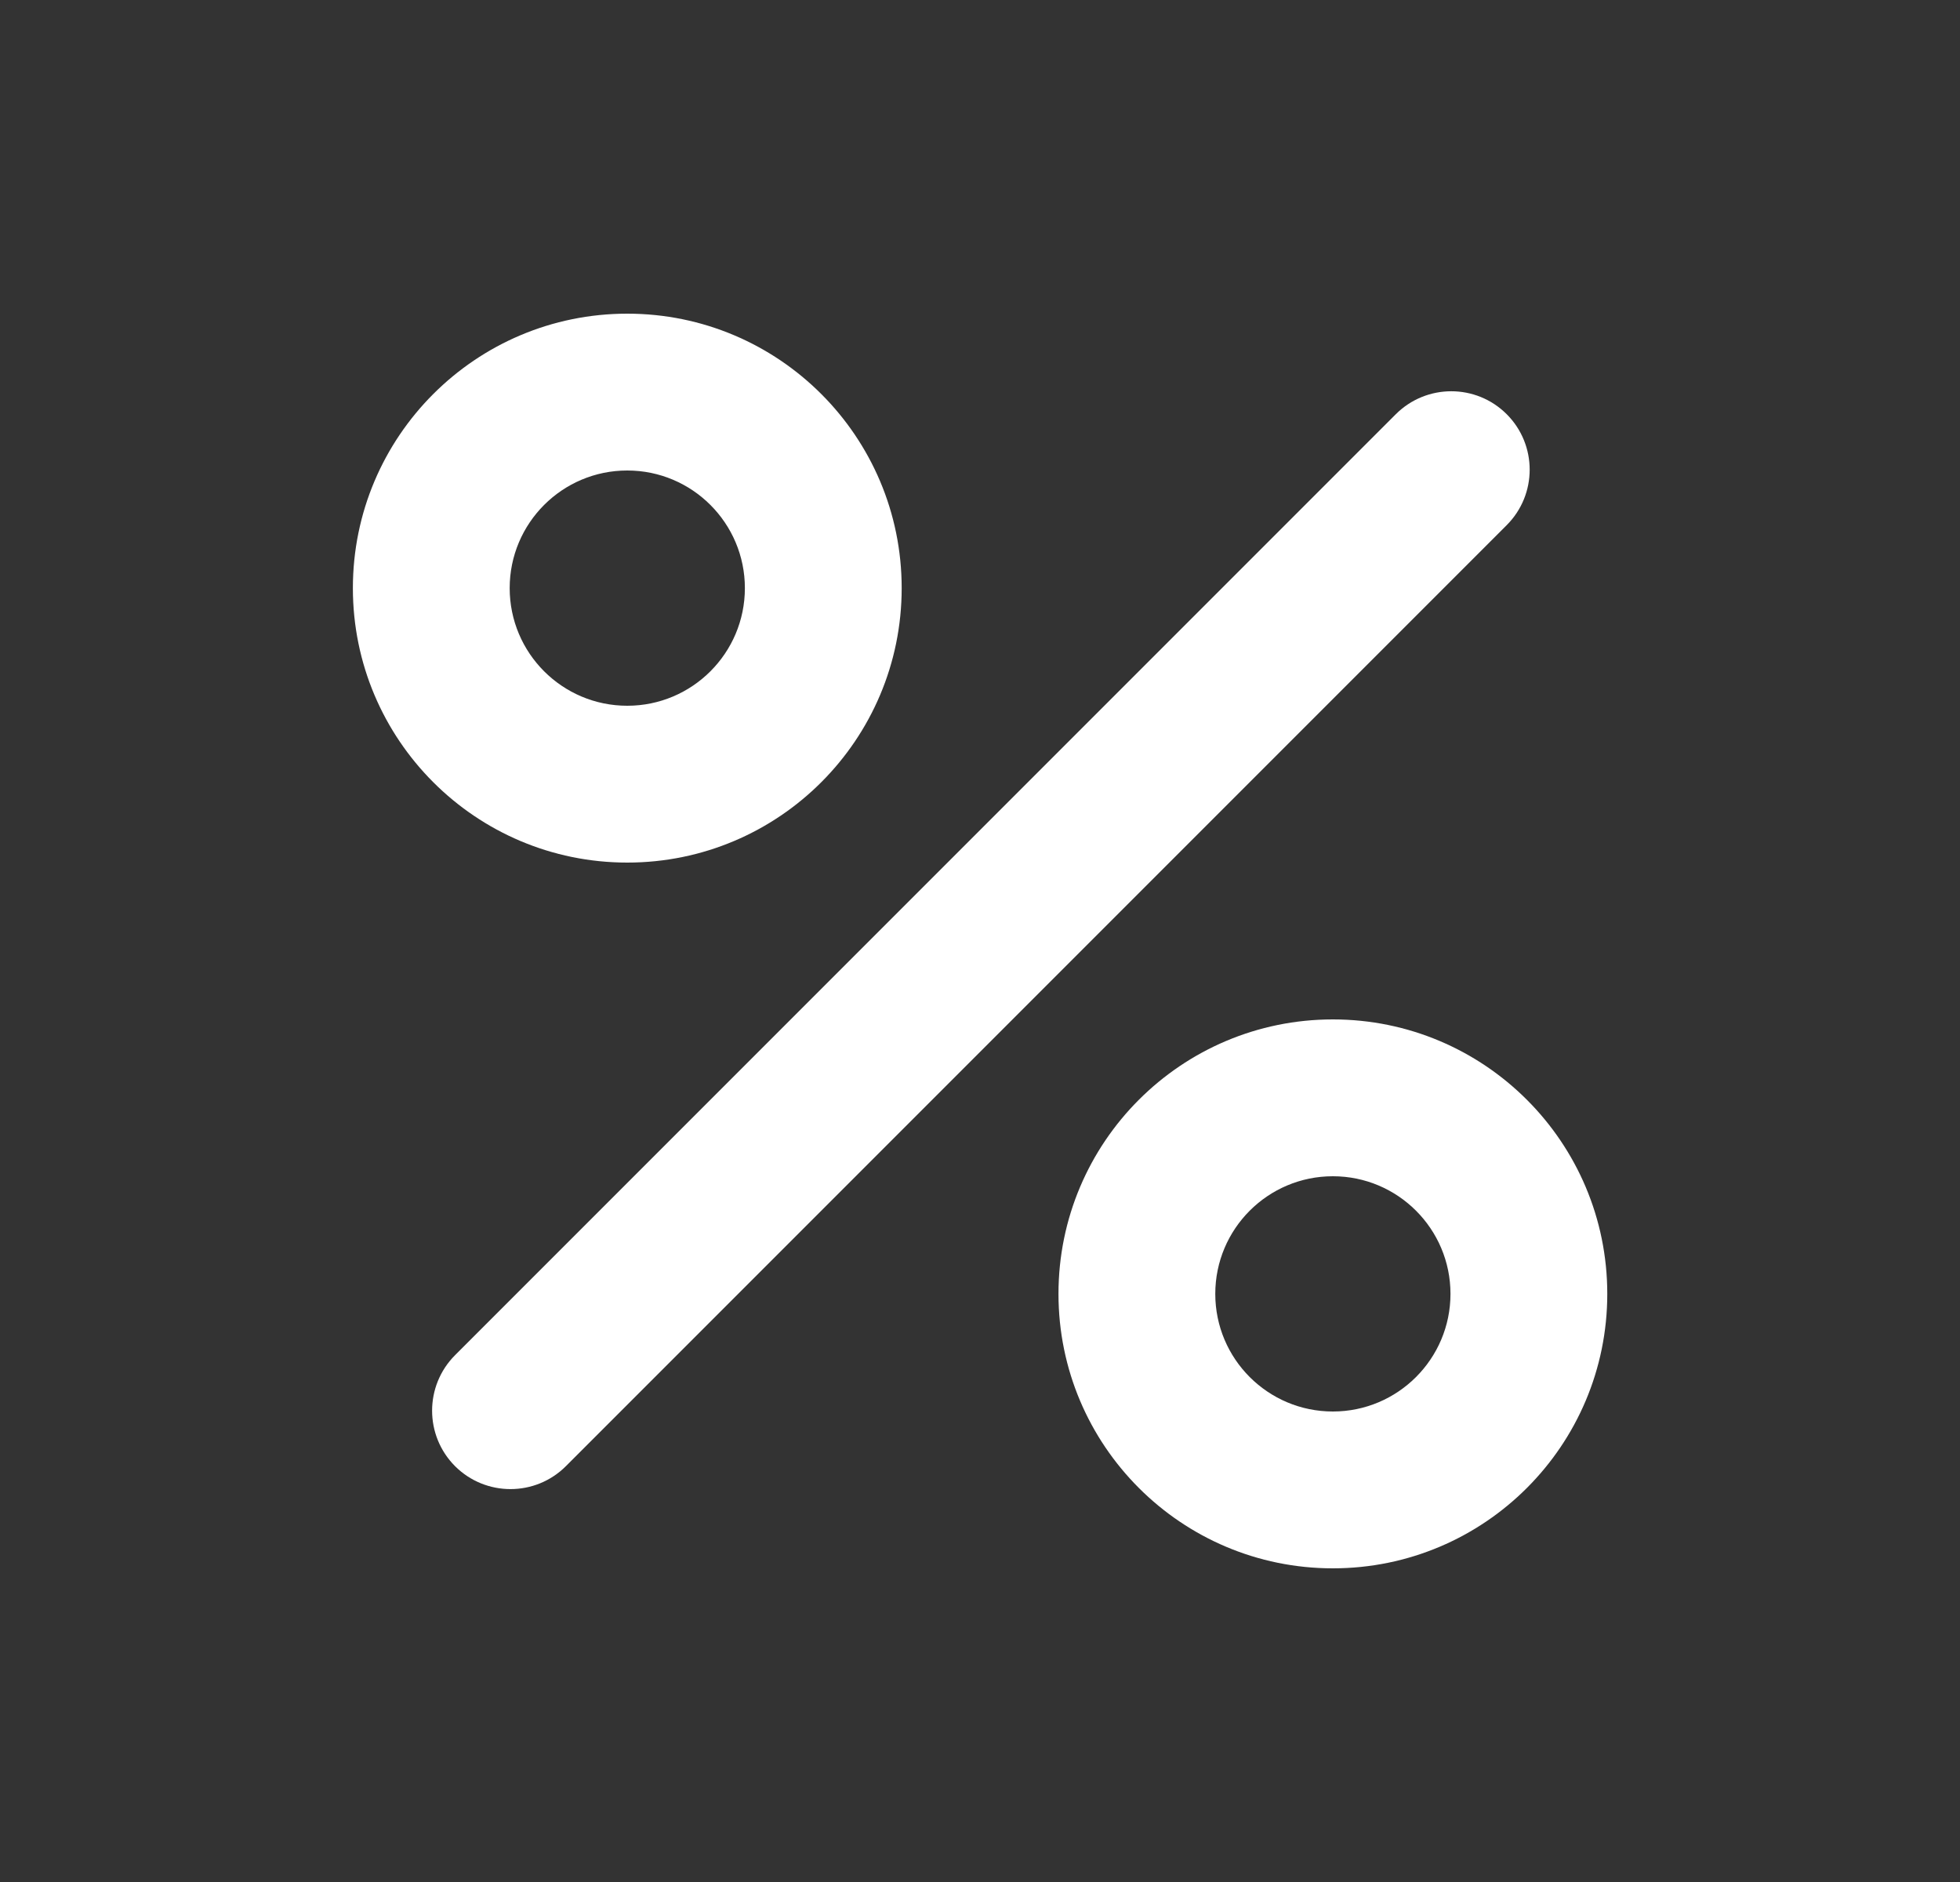<svg xmlns="http://www.w3.org/2000/svg" width="25" height="24" viewBox="0 0 25 24" fill="none"><rect x="0" y="0" width="25" height="24" fill="#333333" stroke="none"/><path fill-rule="evenodd" clip-rule="evenodd" d="M8.001 6C7.172 6 6.501 6.672 6.501 7.5C6.501 8.328 7.172 9 8.001 9C8.829 9 9.501 8.328 9.501 7.5C9.501 6.672 8.829 6 8.001 6ZM4.501 7.5C4.501 5.567 6.068 4 8.001 4C9.934 4 11.501 5.567 11.501 7.5C11.501 9.433 9.934 11 8.001 11C6.068 11 4.501 9.433 4.501 7.5Z" fill="white"></path><path fill-rule="evenodd" clip-rule="evenodd" d="M17.001 15C16.172 15 15.501 15.672 15.501 16.5C15.501 17.328 16.172 18 17.001 18C17.829 18 18.501 17.328 18.501 16.5C18.501 15.672 17.829 15 17.001 15ZM13.501 16.5C13.501 14.567 15.068 13 17.001 13C18.934 13 20.501 14.567 20.501 16.5C20.501 18.433 18.934 20 17.001 20C15.068 20 13.501 18.433 13.501 16.5Z" fill="white"></path><path fill-rule="evenodd" clip-rule="evenodd" d="M5.804 18.697C5.414 18.306 5.414 17.673 5.804 17.282L17.804 5.282C18.195 4.892 18.828 4.892 19.218 5.282C19.609 5.673 19.609 6.306 19.218 6.697L7.218 18.697C6.828 19.087 6.195 19.087 5.804 18.697Z" fill="white"></path></svg>